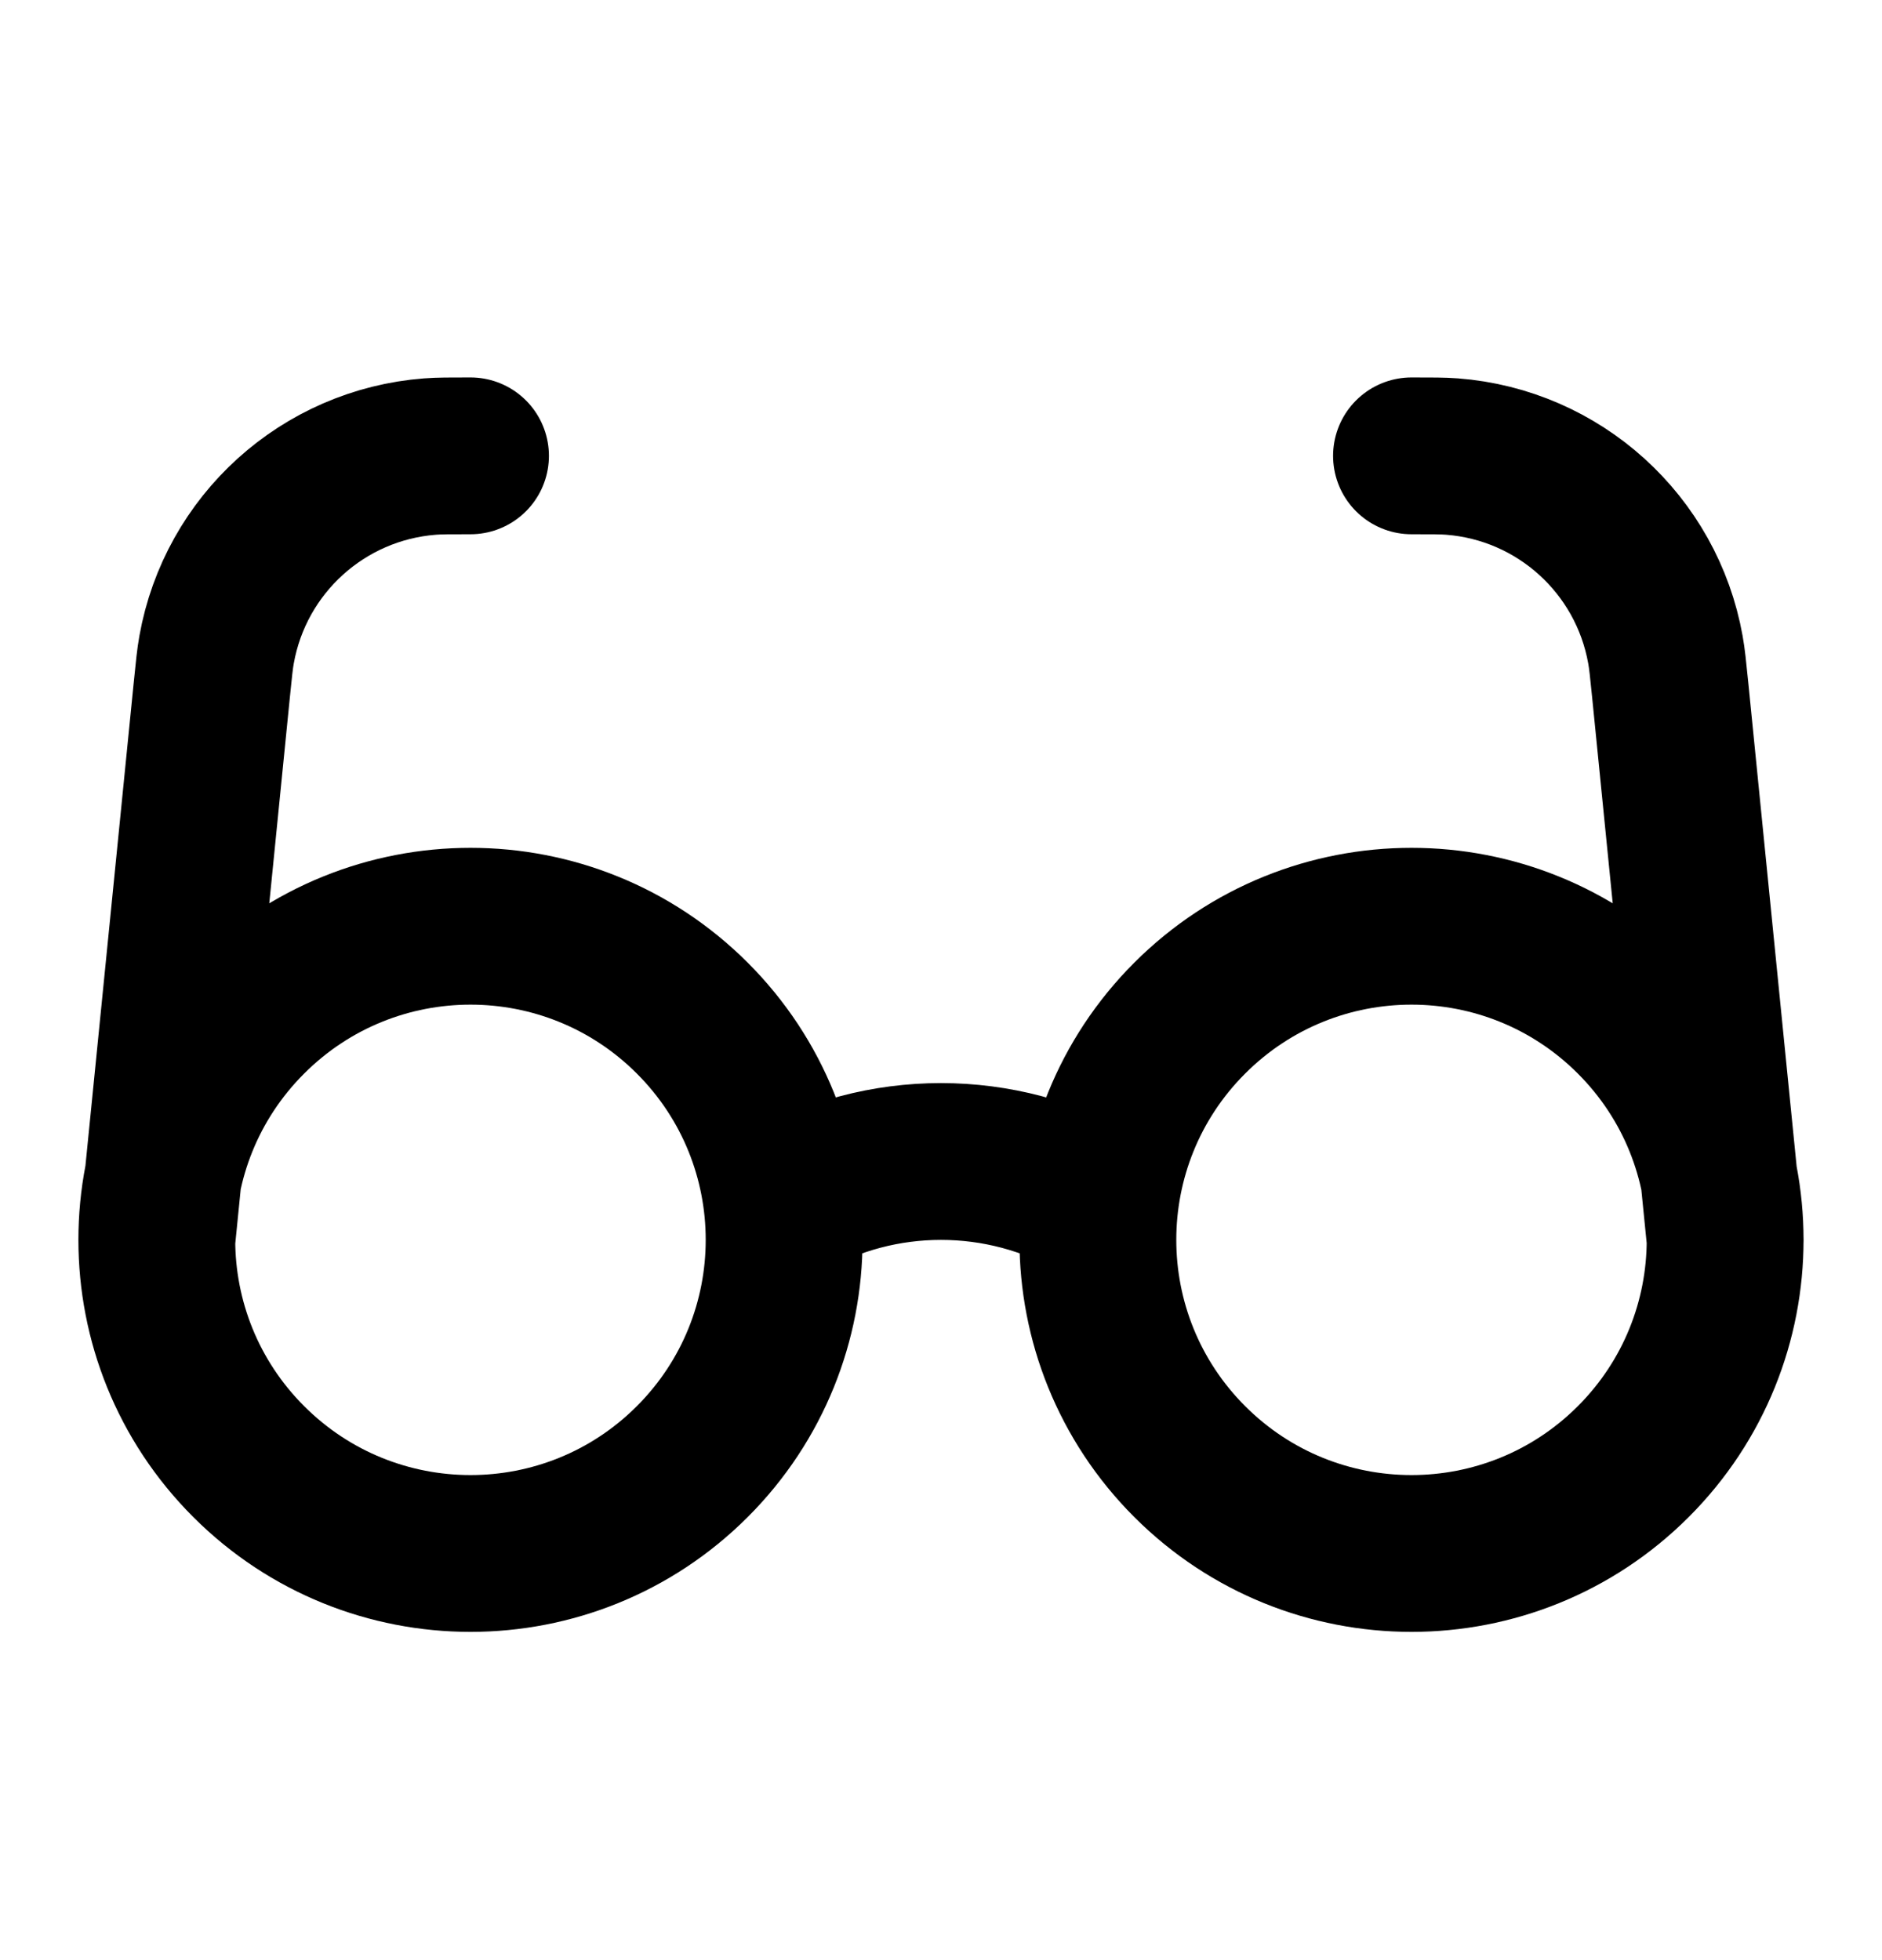 <svg width="24" height="25" viewBox="0 0 24 25" fill="none" xmlns="http://www.w3.org/2000/svg">
<path d="M10 15.348C11.233 14.636 12.766 14.636 14 15.348M2 15.814L2.701 8.799C2.728 8.533 2.741 8.4 2.762 8.286C3.002 6.941 4.121 5.928 5.484 5.823C5.599 5.814 5.733 5.814 6 5.814M22 15.814L21.299 8.799C21.272 8.533 21.259 8.4 21.238 8.286C20.998 6.941 19.879 5.928 18.517 5.823C18.401 5.814 18.267 5.814 18 5.814M8.828 12.985C10.39 14.547 10.39 17.08 8.828 18.642C7.266 20.204 4.734 20.204 3.172 18.642C1.609 17.08 1.609 14.547 3.172 12.985C4.734 11.423 7.266 11.423 8.828 12.985ZM20.828 12.985C22.39 14.547 22.39 17.08 20.828 18.642C19.266 20.204 16.734 20.204 15.172 18.642C13.61 17.08 13.61 14.547 15.172 12.985C16.734 11.423 19.266 11.423 20.828 12.985Z" stroke="black" stroke-width="2" stroke-linecap="round" stroke-linejoin="round"/>
</svg>
